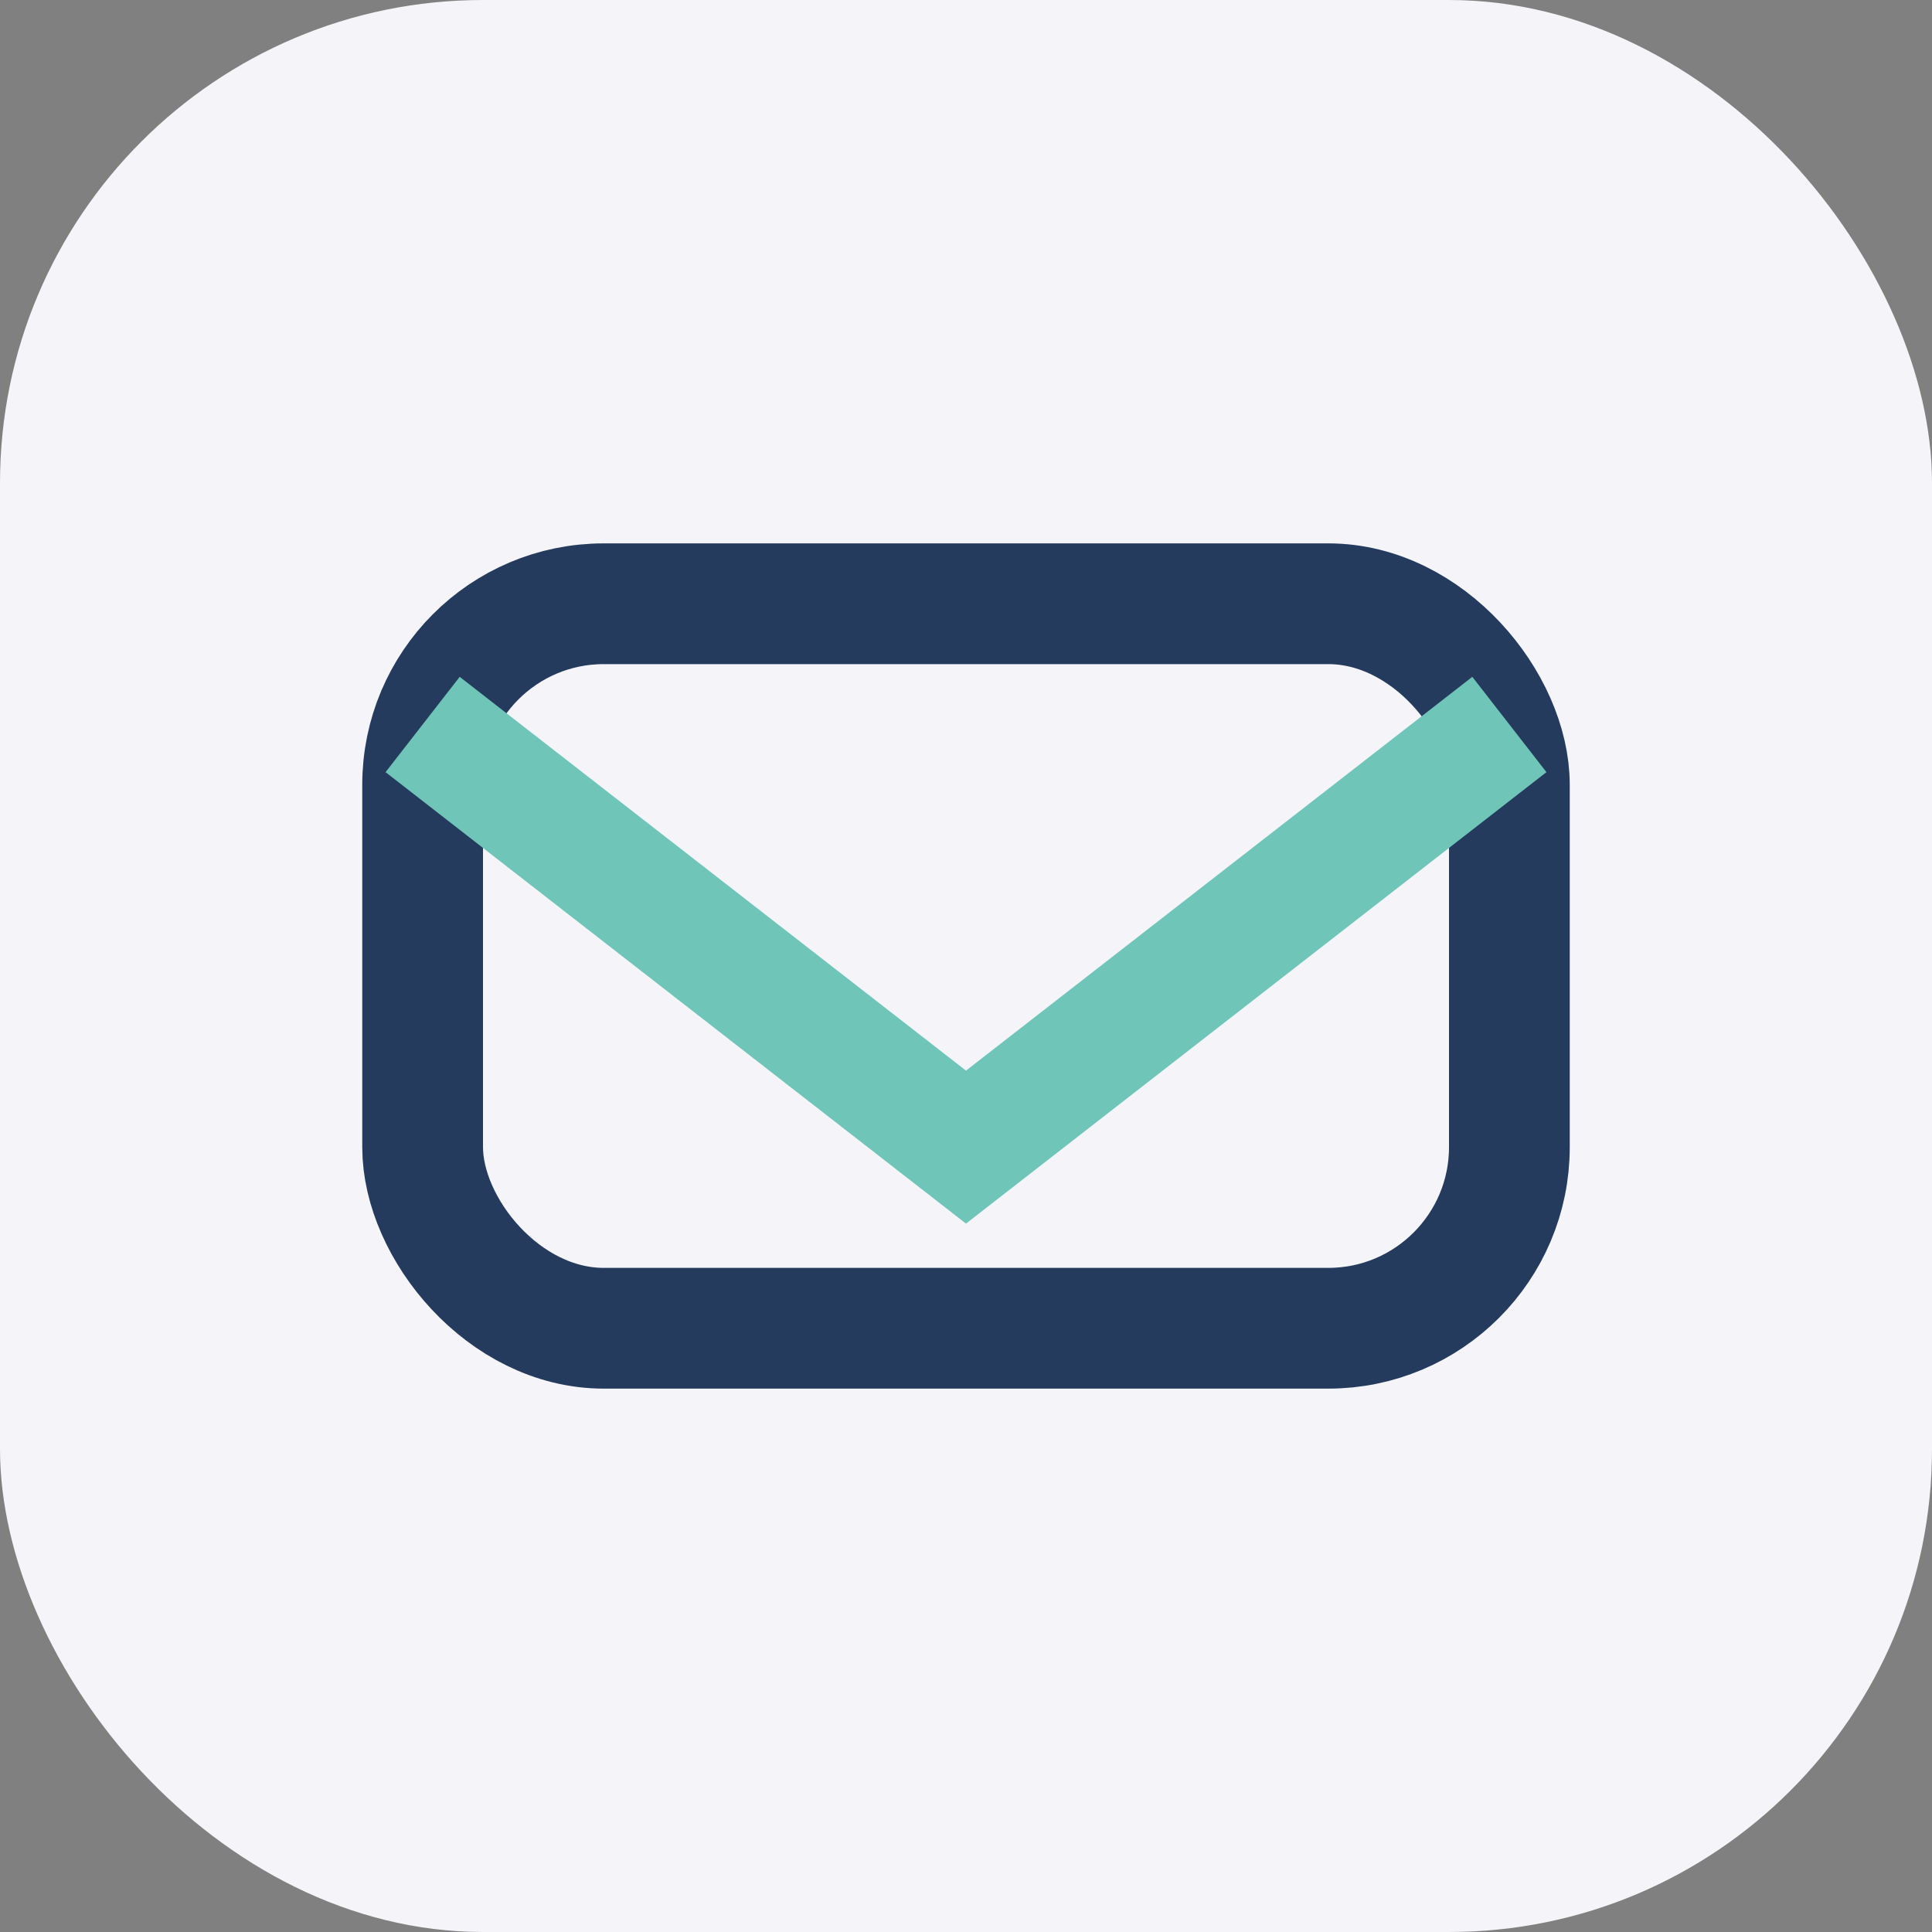 <?xml version="1.0" encoding="UTF-8"?>
<svg xmlns="http://www.w3.org/2000/svg" viewBox="0 0 32 32" width="32" height="32"><rect x="0" y="0" width="32" height="32" fill="#808080" stroke="none"/><rect width="32" height="32" rx="8" fill="#F4F4F9"/><rect x="7" y="10" width="18" height="12" rx="3" fill="none" stroke="#253B5D" stroke-width="2"/><path d="M7 12l9 7 9-7" fill="none" stroke="#6EC5B8" stroke-width="2"/></svg>